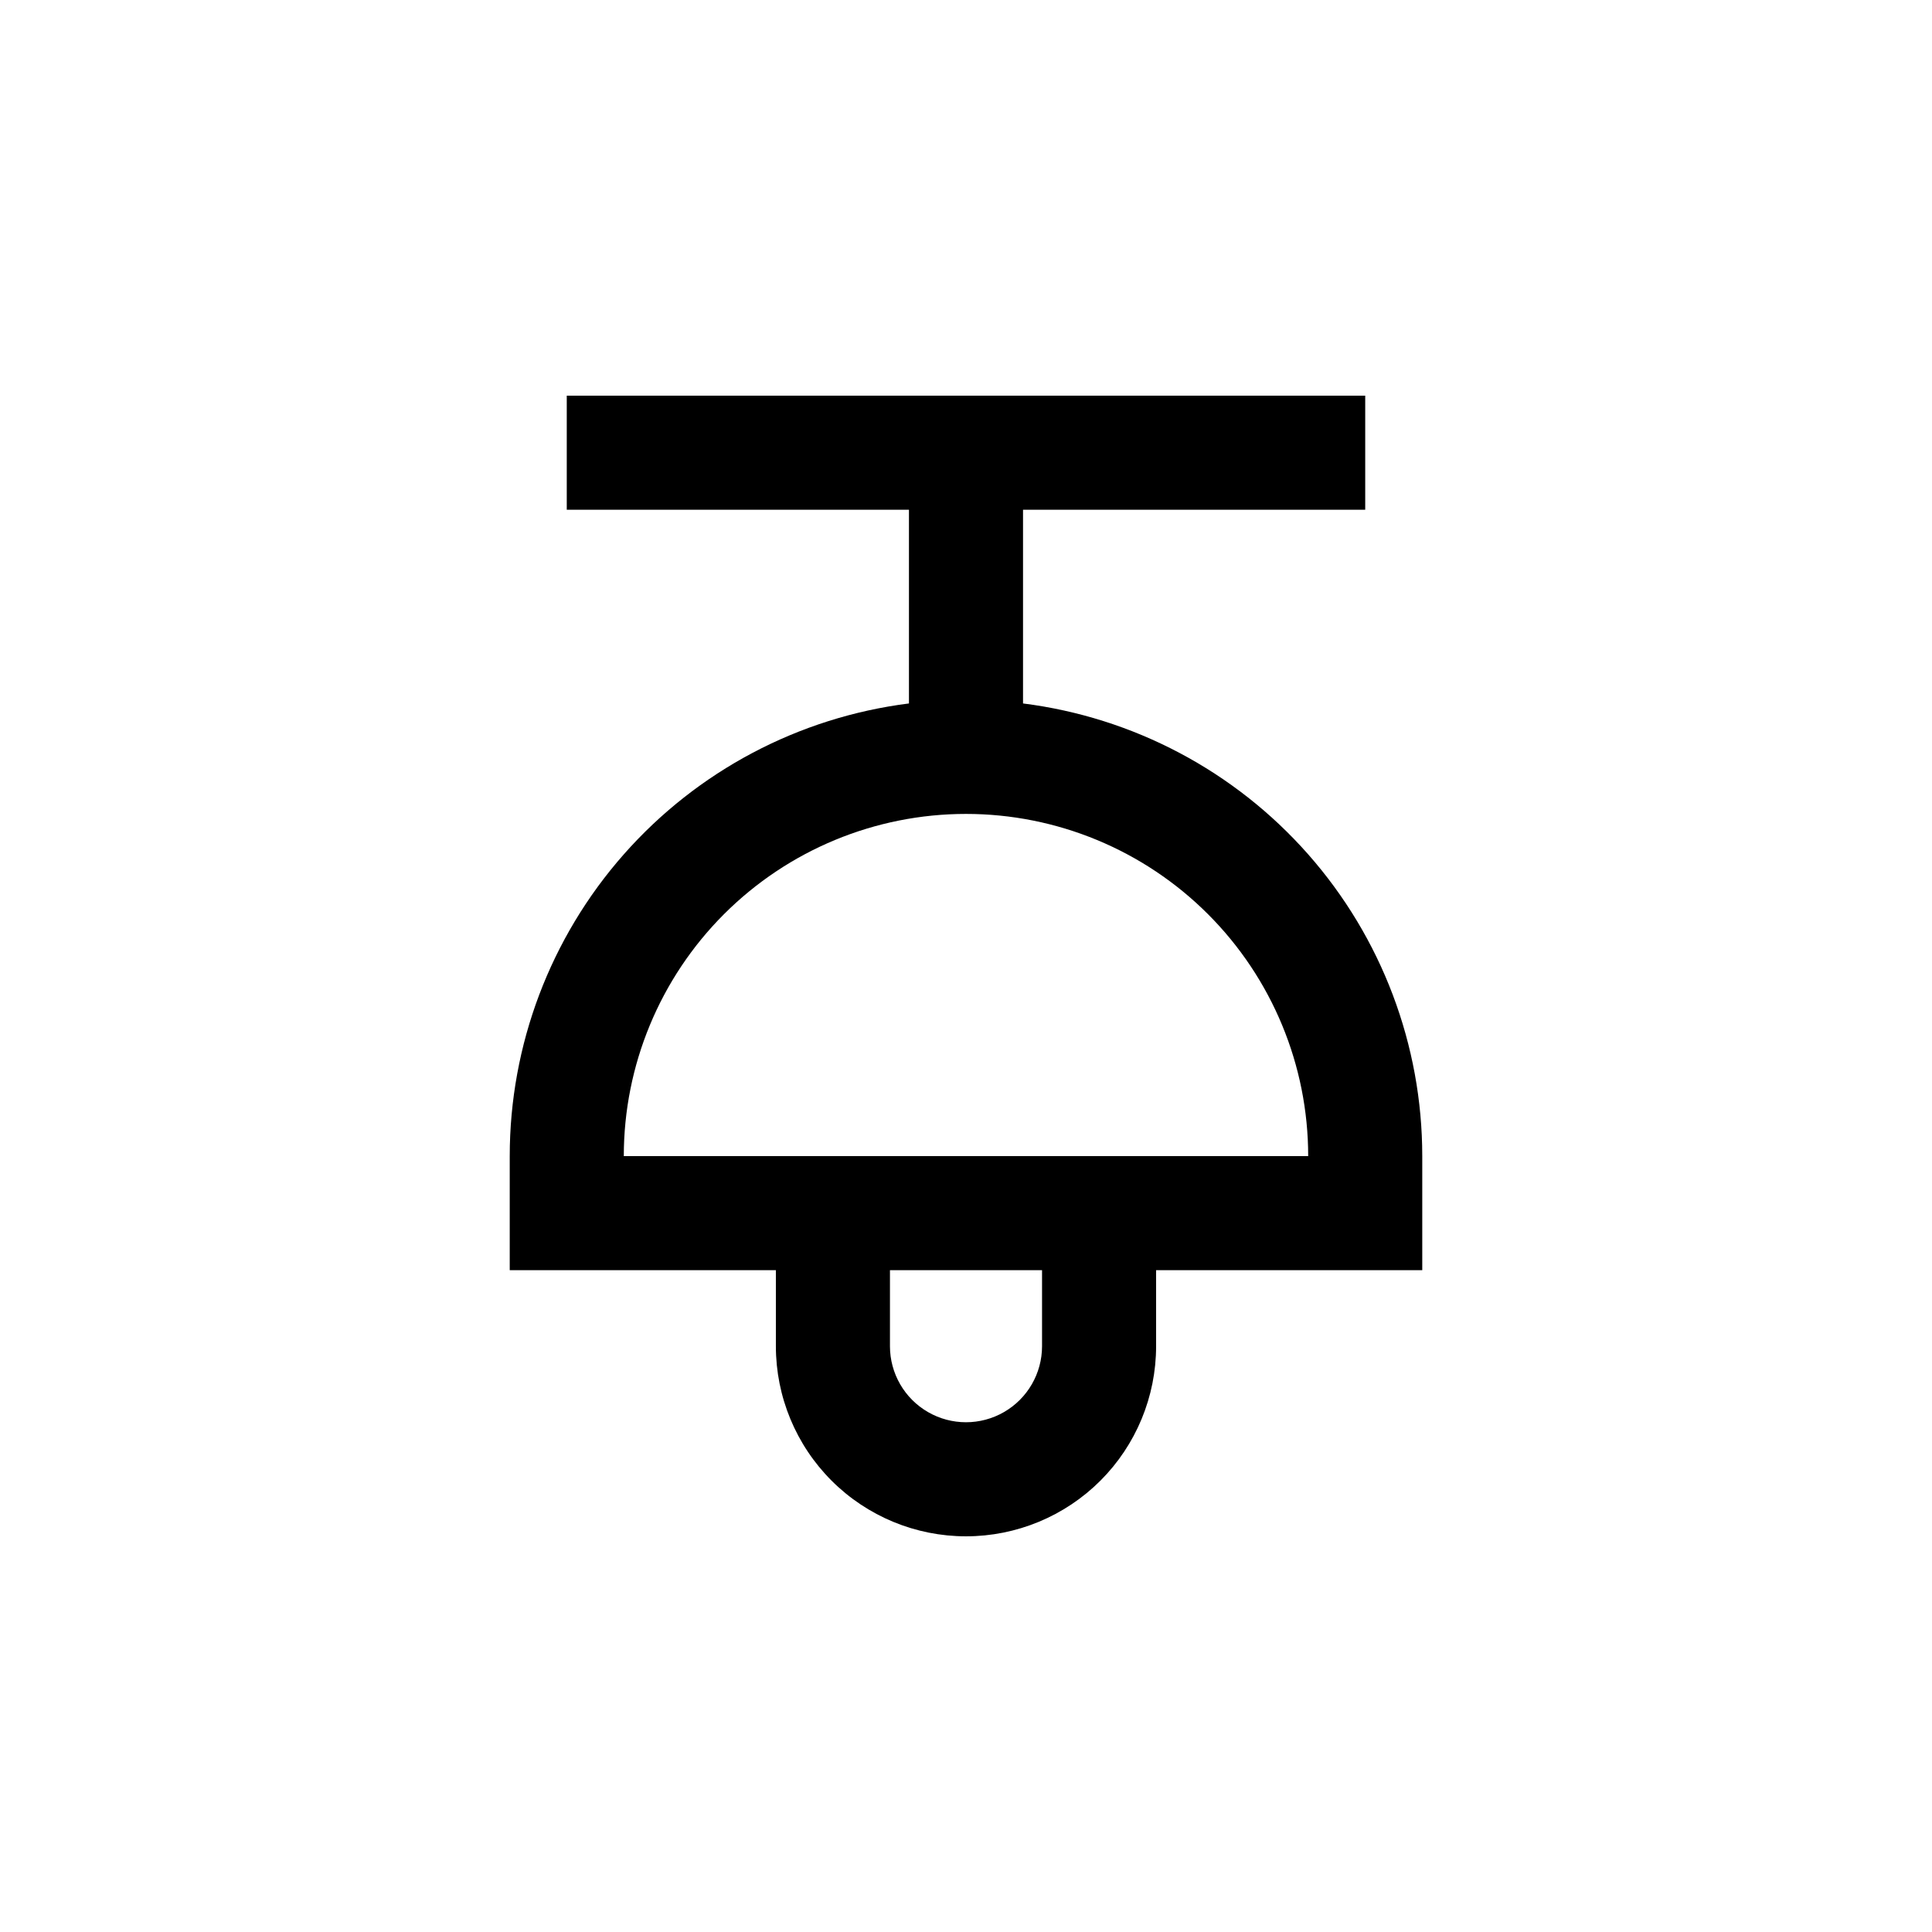<?xml version="1.0" encoding="UTF-8"?>
<!-- Uploaded to: ICON Repo, www.svgrepo.com, Generator: ICON Repo Mixer Tools -->
<svg fill="#000000" width="800px" height="800px" version="1.1" viewBox="144 144 512 512" xmlns="http://www.w3.org/2000/svg">
 <path d="m400 551.14c13.359 0 26.176-5.309 35.625-14.754 9.445-9.449 14.754-22.266 14.754-35.625v-20.152h70.535v-30.23c-0.004-29.449-10.754-57.887-30.234-79.973-19.477-22.086-46.348-36.301-75.566-39.984v-51.336h90.684v-30.23h-211.6v30.23h90.684v51.336c-29.219 3.684-56.086 17.898-75.566 39.984-19.48 22.086-30.23 50.523-30.23 79.973v30.23h70.531v20.152c0 13.359 5.309 26.176 14.758 35.625 9.445 9.445 22.262 14.754 35.625 14.754zm20.152-50.383v0.004c0 7.199-3.844 13.852-10.078 17.449-6.234 3.602-13.918 3.602-20.152 0-6.234-3.598-10.074-10.25-10.074-17.449v-20.152h40.305zm-20.152-141.06c24.051 0 47.117 9.555 64.121 26.559 17.008 17.008 26.562 40.074 26.562 64.125h-181.37c0-24.051 9.555-47.117 26.562-64.125 17.008-17.004 40.07-26.559 64.125-26.559z"/>
</svg>